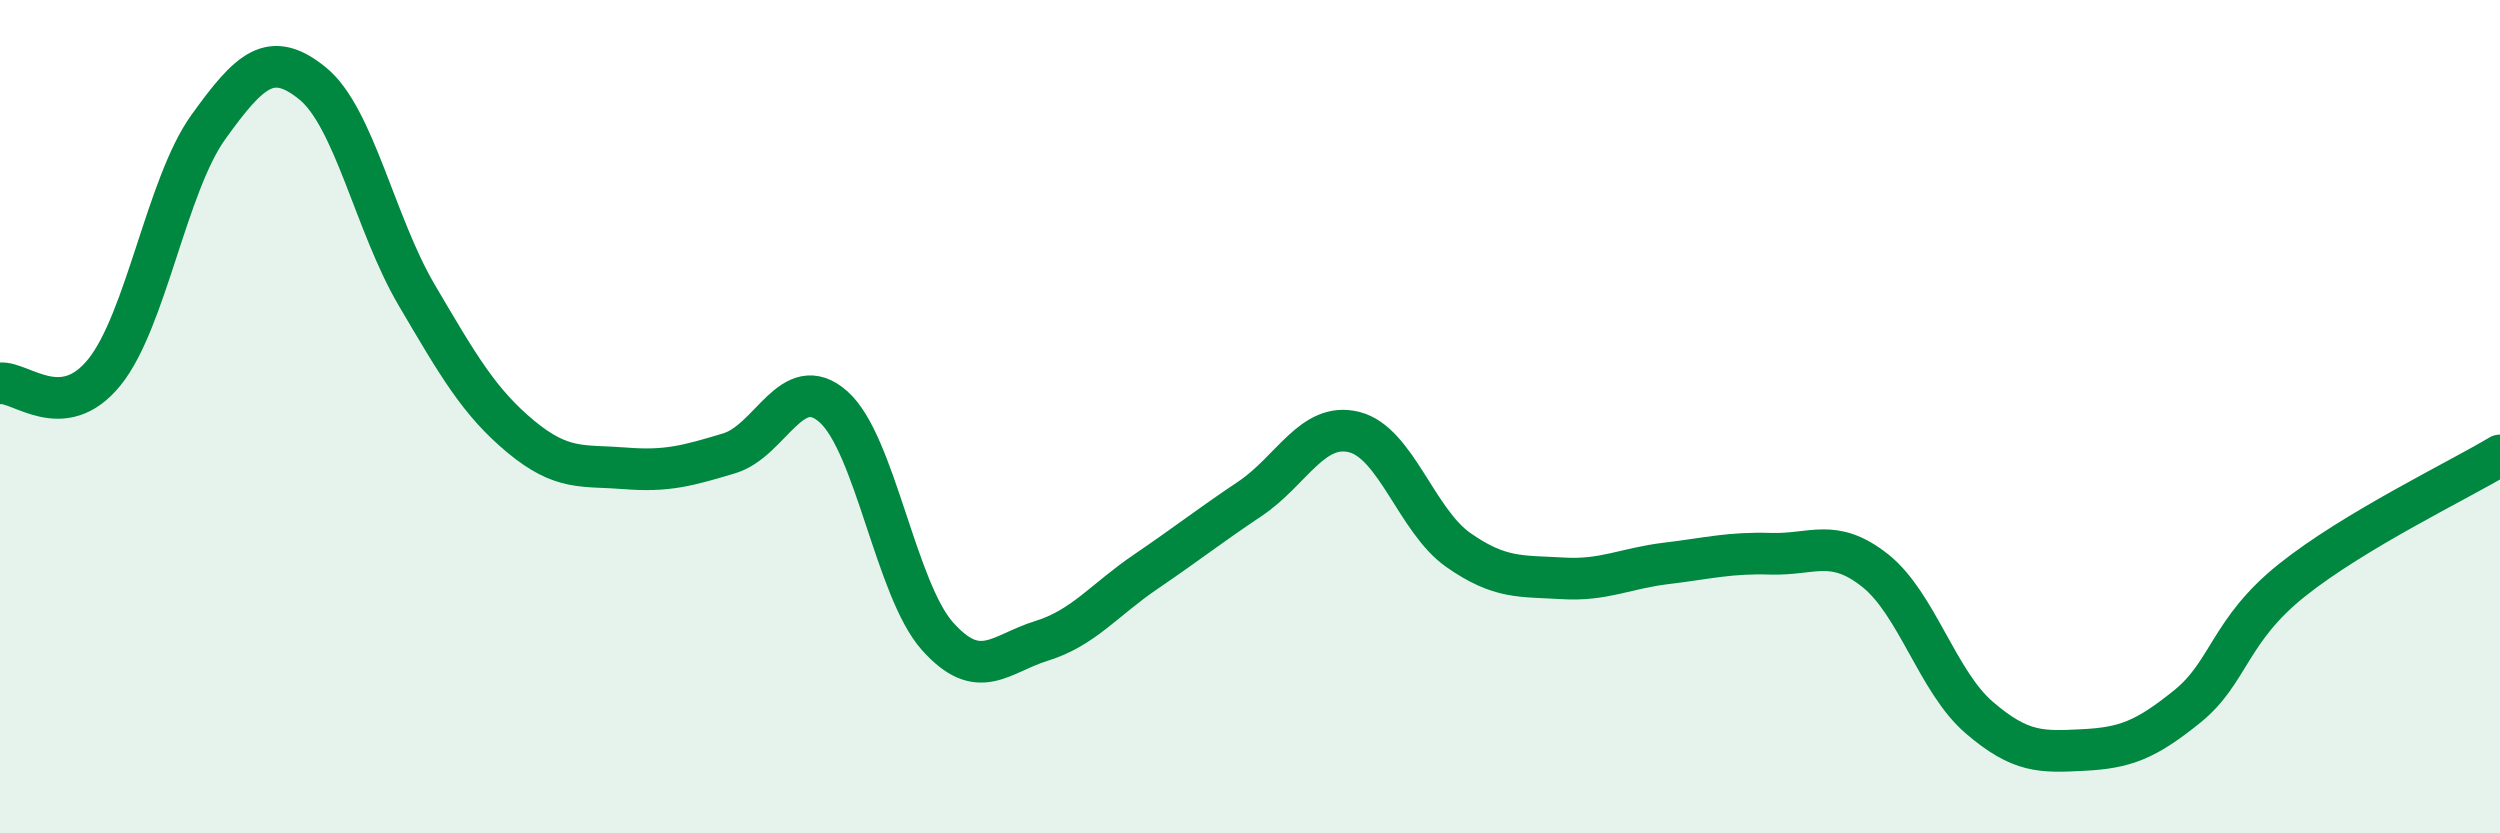 
    <svg width="60" height="20" viewBox="0 0 60 20" xmlns="http://www.w3.org/2000/svg">
      <path
        d="M 0,9.2 C 0.5,9.15 1.5,10.17 2.5,8.94 C 3.5,7.71 4,4.44 5,3.05 C 6,1.66 6.5,1.19 7.5,2 C 8.5,2.81 9,5.38 10,7.08 C 11,8.78 11.5,9.65 12.5,10.48 C 13.5,11.31 14,11.16 15,11.24 C 16,11.32 16.5,11.18 17.5,10.88 C 18.5,10.58 19,8.88 20,9.76 C 21,10.64 21.5,14.15 22.5,15.27 C 23.5,16.39 24,15.69 25,15.38 C 26,15.07 26.5,14.4 27.5,13.72 C 28.5,13.04 29,12.64 30,11.97 C 31,11.3 31.5,10.12 32.5,10.37 C 33.5,10.62 34,12.5 35,13.2 C 36,13.9 36.5,13.82 37.5,13.88 C 38.5,13.94 39,13.64 40,13.52 C 41,13.4 41.5,13.26 42.5,13.29 C 43.5,13.32 44,12.9 45,13.69 C 46,14.48 46.5,16.36 47.5,17.22 C 48.5,18.08 49,18.05 50,18 C 51,17.95 51.5,17.76 52.5,16.95 C 53.5,16.14 53.5,15.13 55,13.93 C 56.5,12.73 59,11.53 60,10.93L60 20L0 20Z"
        fill="#008740"
        opacity="0.1"
        stroke-linecap="round"
        stroke-linejoin="round"
      />
      <path
        d="M 0,9.2 C 0.5,9.15 1.5,10.17 2.5,8.94 C 3.5,7.71 4,4.44 5,3.05 C 6,1.66 6.5,1.19 7.5,2 C 8.5,2.81 9,5.38 10,7.08 C 11,8.78 11.5,9.65 12.5,10.48 C 13.5,11.31 14,11.16 15,11.24 C 16,11.32 16.5,11.18 17.5,10.88 C 18.5,10.58 19,8.88 20,9.76 C 21,10.64 21.5,14.15 22.5,15.27 C 23.5,16.39 24,15.69 25,15.38 C 26,15.07 26.5,14.4 27.5,13.72 C 28.5,13.04 29,12.64 30,11.97 C 31,11.3 31.5,10.12 32.5,10.37 C 33.5,10.62 34,12.5 35,13.2 C 36,13.9 36.5,13.82 37.5,13.88 C 38.5,13.94 39,13.64 40,13.52 C 41,13.4 41.5,13.26 42.5,13.29 C 43.5,13.32 44,12.9 45,13.69 C 46,14.48 46.5,16.36 47.5,17.22 C 48.5,18.08 49,18.05 50,18 C 51,17.95 51.5,17.76 52.5,16.95 C 53.5,16.14 53.5,15.13 55,13.93 C 56.5,12.73 59,11.53 60,10.93"
        stroke="#008740"
        stroke-width="1"
        fill="none"
        stroke-linecap="round"
        stroke-linejoin="round"
      />
    </svg>
  